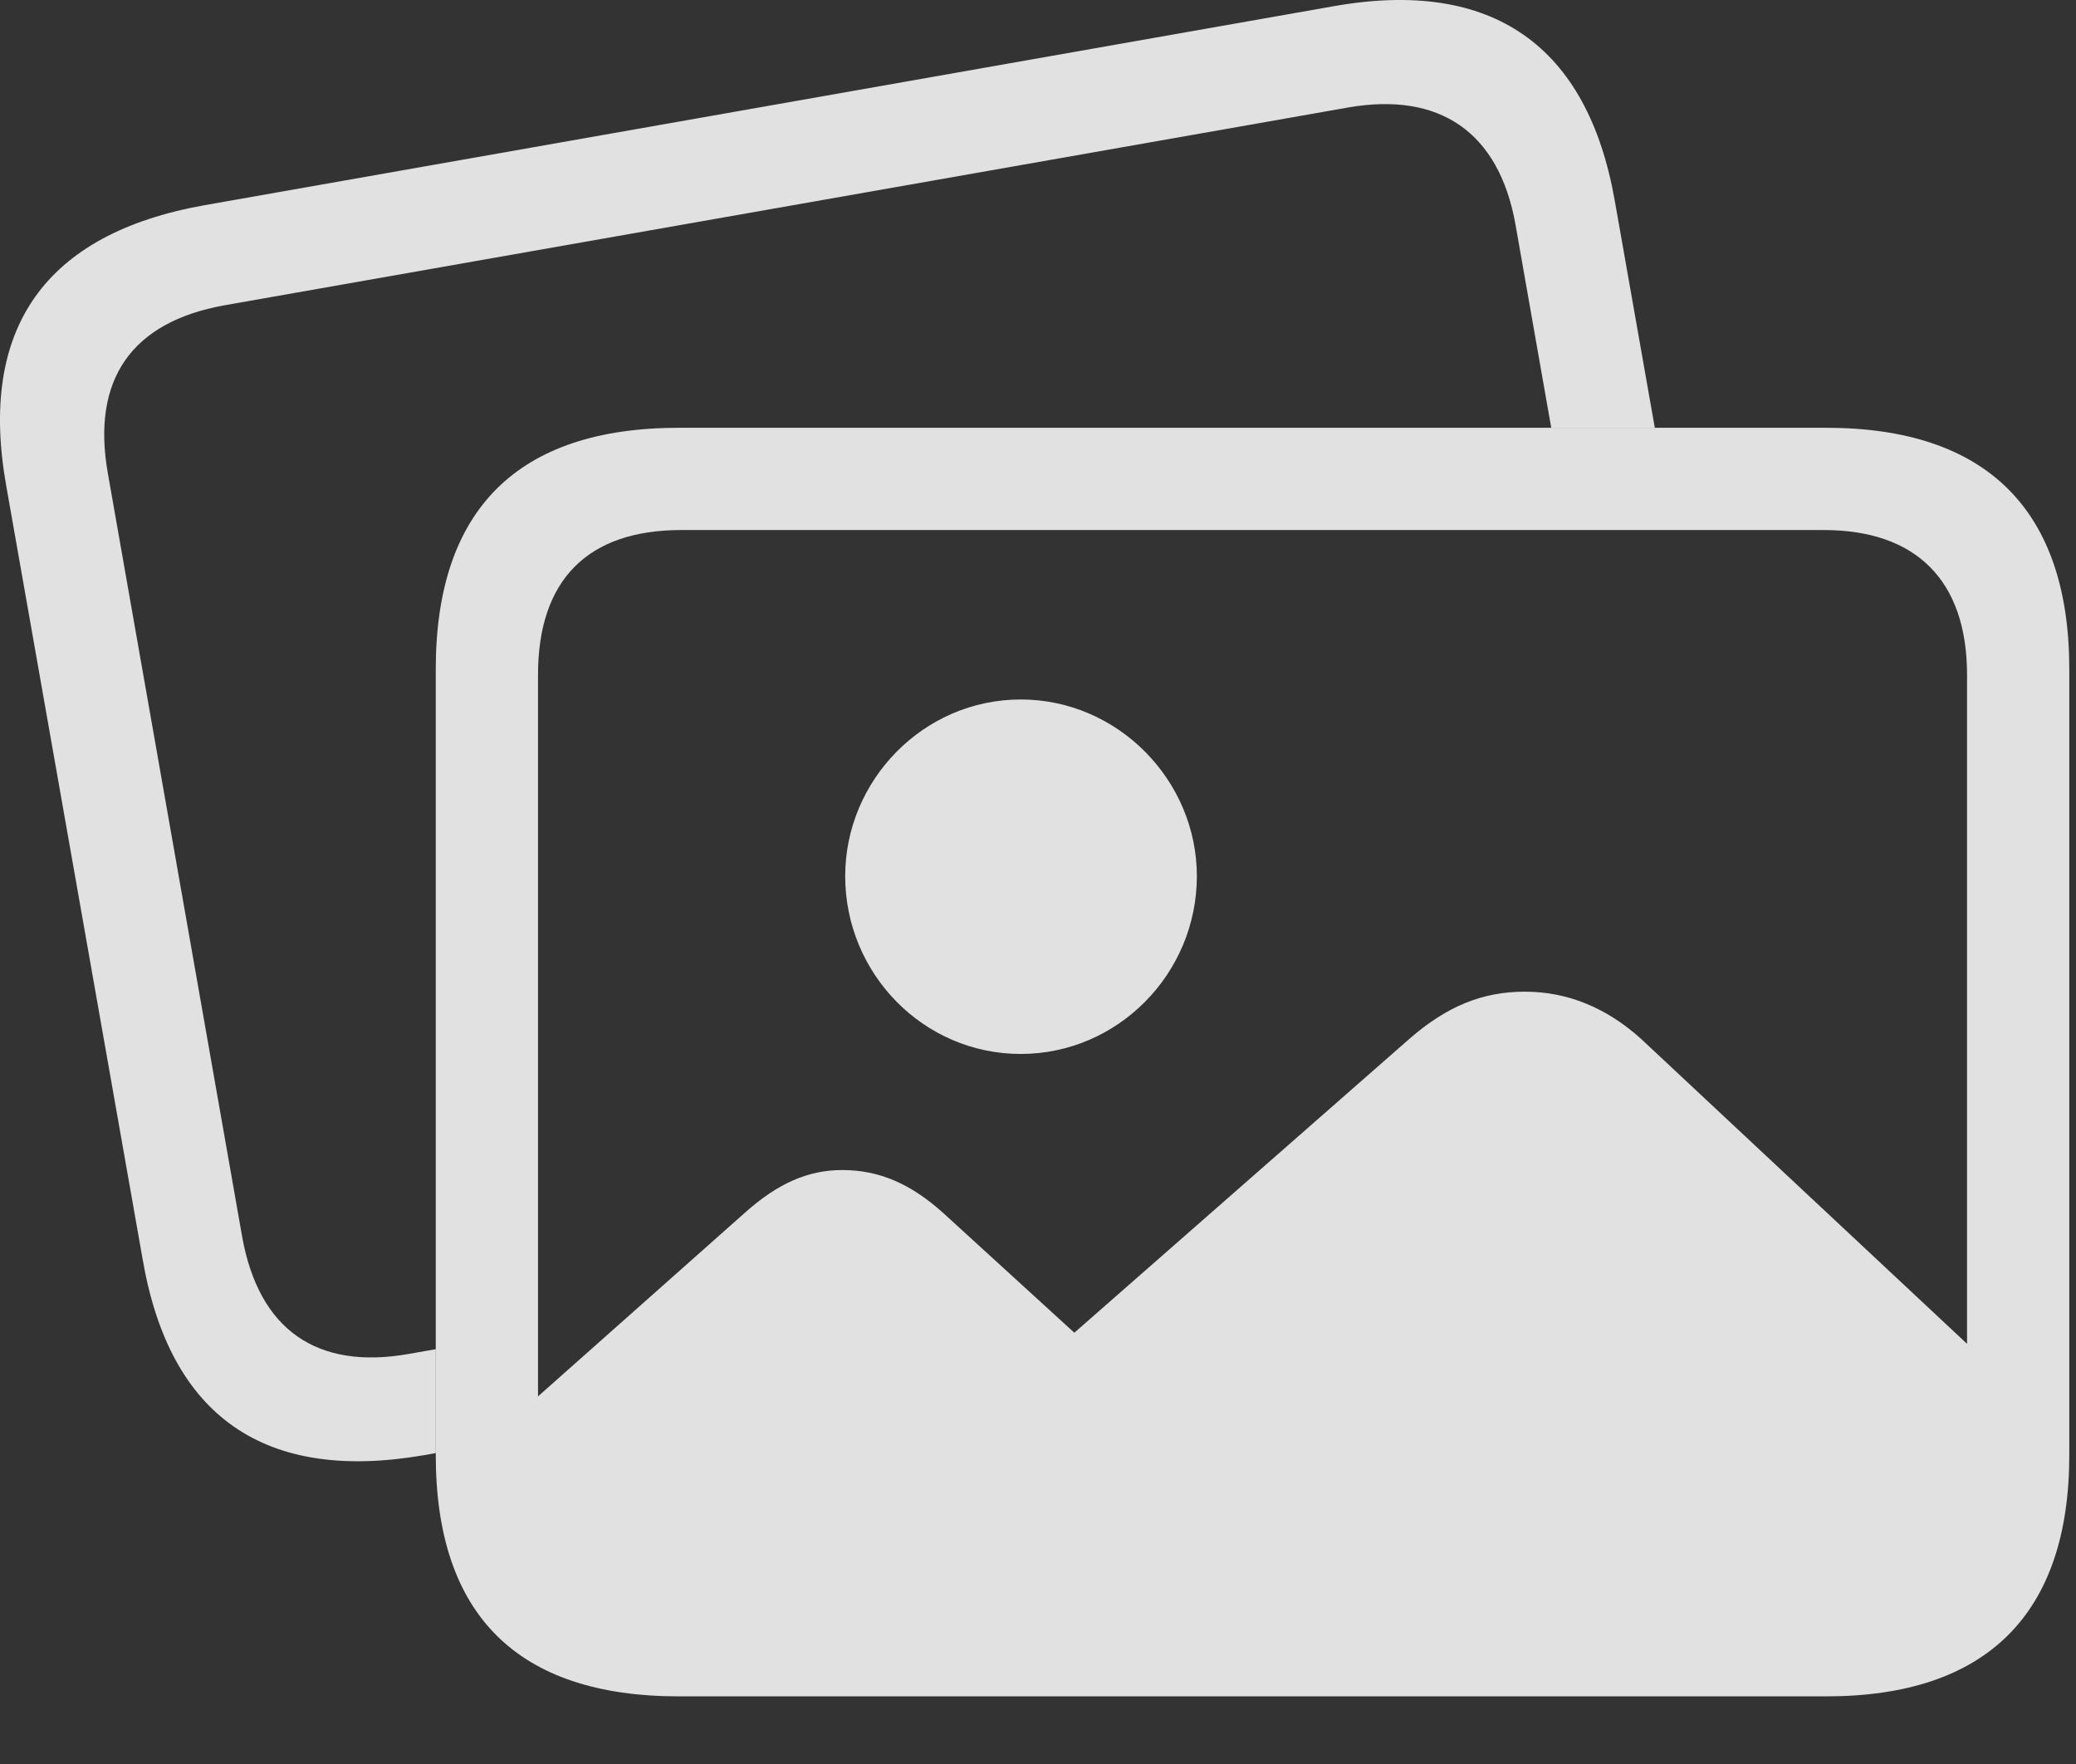 <?xml version="1.0" encoding="UTF-8"?>
<!--Generator: Apple Native CoreSVG 341-->
<!DOCTYPE svg
PUBLIC "-//W3C//DTD SVG 1.1//EN"
       "http://www.w3.org/Graphics/SVG/1.1/DTD/svg11.dtd">
<svg version="1.1" xmlns="http://www.w3.org/2000/svg" xmlns:xlink="http://www.w3.org/1999/xlink" viewBox="0 0 73.638 62.564">
 <rect x="0" y="0" width="73.638" height="62.564" fill="#333333" stroke="none"/>
 <g>
  <rect height="62.564" opacity="0" width="73.638" x="0" y="0"/>
  <path d="M57.284 7.155L58.698 15.172L55.024 15.172L53.756 7.964C53.165 4.649 51.034 3.264 47.856 3.806L7.953 10.829C4.681 11.42 3.235 13.445 3.826 16.79L8.588 43.853C9.179 47.169 11.245 48.592 14.488 48.021L15.457 47.851L15.457 51.536L15.05 51.608C9.395 52.59 6.022 50.247 5.06 44.663L0.219 17.219C-0.772 11.635 1.6 8.292 7.236 7.281L47.314 0.219C52.93-0.772 56.322 1.607 57.284 7.155Z" fill="white" fill-opacity="0.85"/>
  <path d="M36.207 37.38C39.653 37.38 42.454 34.529 42.454 31.074C42.454 27.677 39.653 24.808 36.207 24.808C32.752 24.808 29.98 27.677 29.98 31.074C29.98 34.529 32.752 37.38 36.207 37.38ZM24.09 58.82L64.334 58.82C69.161 58.82 71.656 56.406 71.656 51.569L71.656 49.422L58.219 36.853C57.004 35.753 55.616 35.171 54.089 35.171C52.563 35.171 51.31 35.704 50.016 36.824L38.108 47.267L33.475 43.037C32.323 41.993 31.196 41.497 29.873 41.497C28.649 41.497 27.581 41.984 26.45 42.987L16.767 51.581C16.767 56.406 19.283 58.82 24.09 58.82ZM24.082 60.164L64.775 60.164C70.479 60.164 73.4 57.235 73.4 51.6L73.4 23.737C73.4 18.101 70.479 15.172 64.775 15.172L24.082 15.172C18.358 15.172 15.457 18.074 15.457 23.737L15.457 51.6C15.457 57.283 18.358 60.164 24.082 60.164ZM24.16 56.537C20.858 56.537 19.084 54.803 19.084 51.42L19.084 23.937C19.084 20.554 20.858 18.799 24.16 18.799L64.697 18.799C67.933 18.799 69.773 20.554 69.773 23.937L69.773 51.42C69.773 54.803 67.933 56.537 64.697 56.537Z" fill="white" fill-opacity="0.85"/>
 </g>
</svg>
